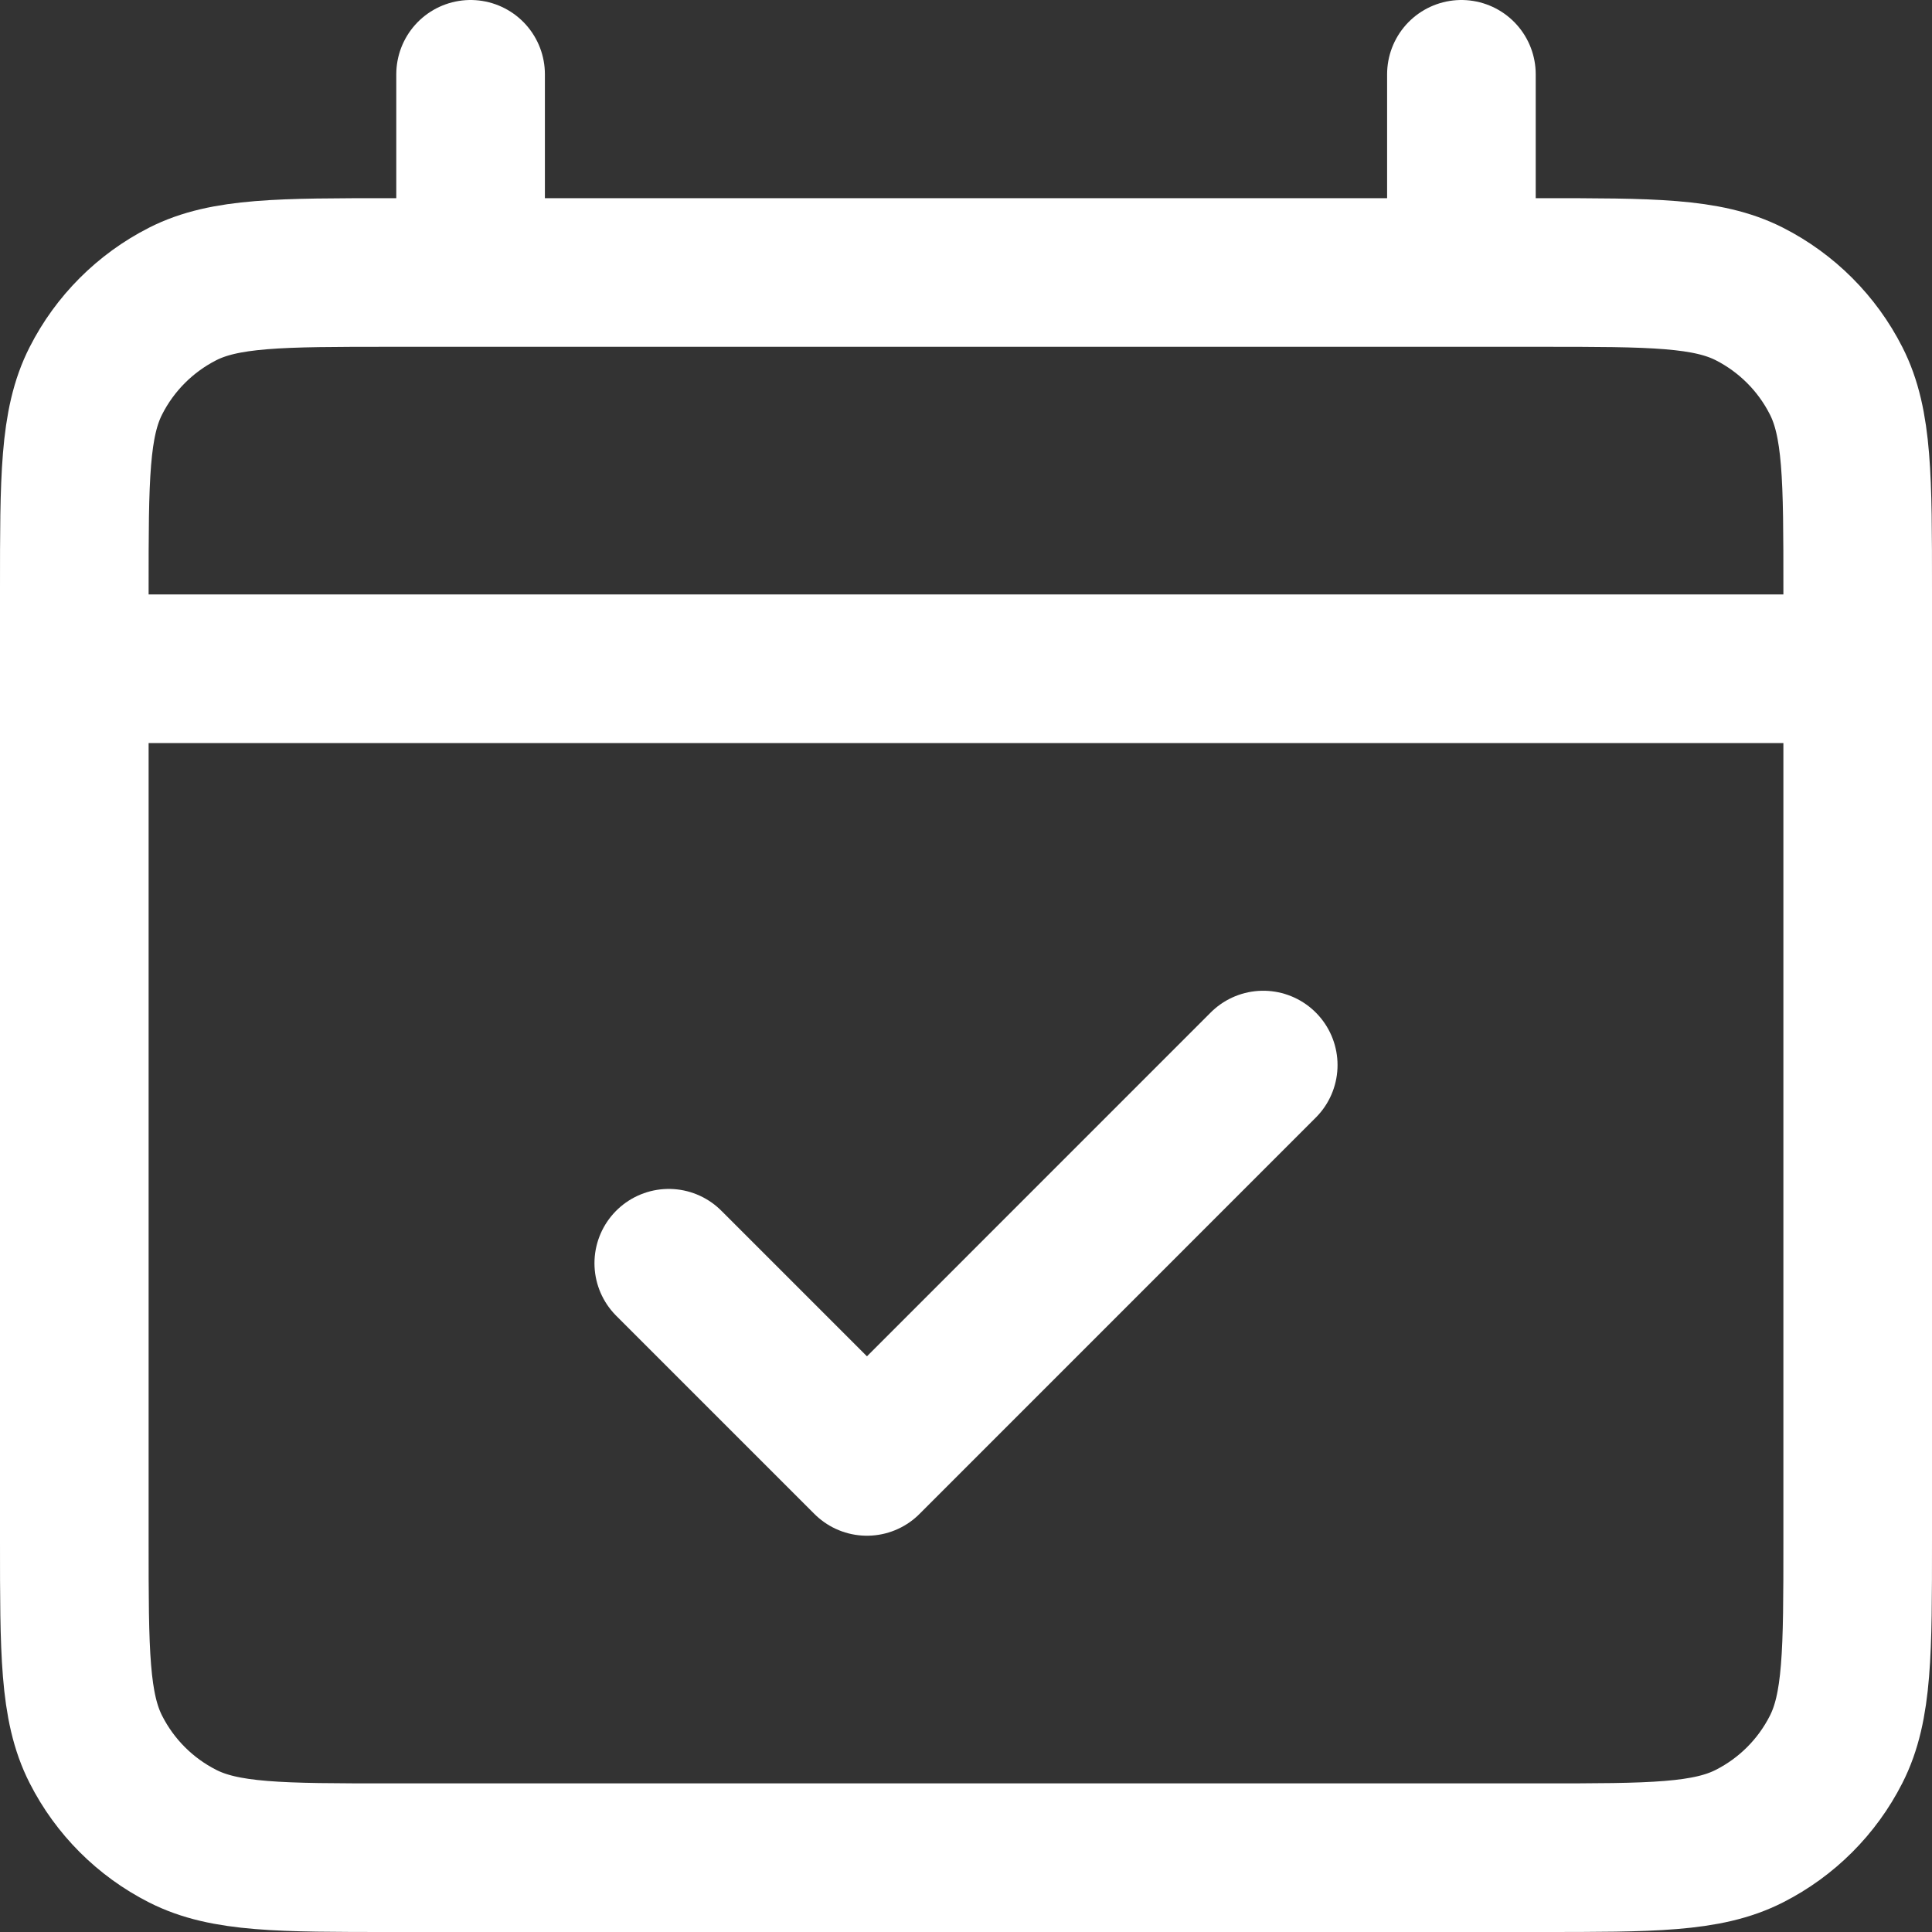 <svg width="26" height="26" viewBox="0 0 26 26" fill="none" xmlns="http://www.w3.org/2000/svg">
<rect x="0" y="0" width="26" height="26" fill="#333333" stroke="none"/>
<path d="M1 9H25M9 17L11.667 19.667L17 14.333M6.333 1V3.667M19.667 1V3.667M5.267 25H20.733C22.227 25 22.974 25 23.544 24.709C24.046 24.454 24.454 24.046 24.709 23.544C25 22.974 25 22.227 25 20.733V7.933C25 6.44 25 5.693 24.709 5.123C24.454 4.621 24.046 4.213 23.544 3.957C22.974 3.667 22.227 3.667 20.733 3.667H5.267C3.773 3.667 3.026 3.667 2.456 3.957C1.954 4.213 1.546 4.621 1.291 5.123C1 5.693 1 6.44 1 7.933V20.733C1 22.227 1 22.974 1.291 23.544C1.546 24.046 1.954 24.454 2.456 24.709C3.026 25 3.773 25 5.267 25Z" stroke="white" stroke-width="2" stroke-linecap="round" stroke-linejoin="round"/>
</svg>
